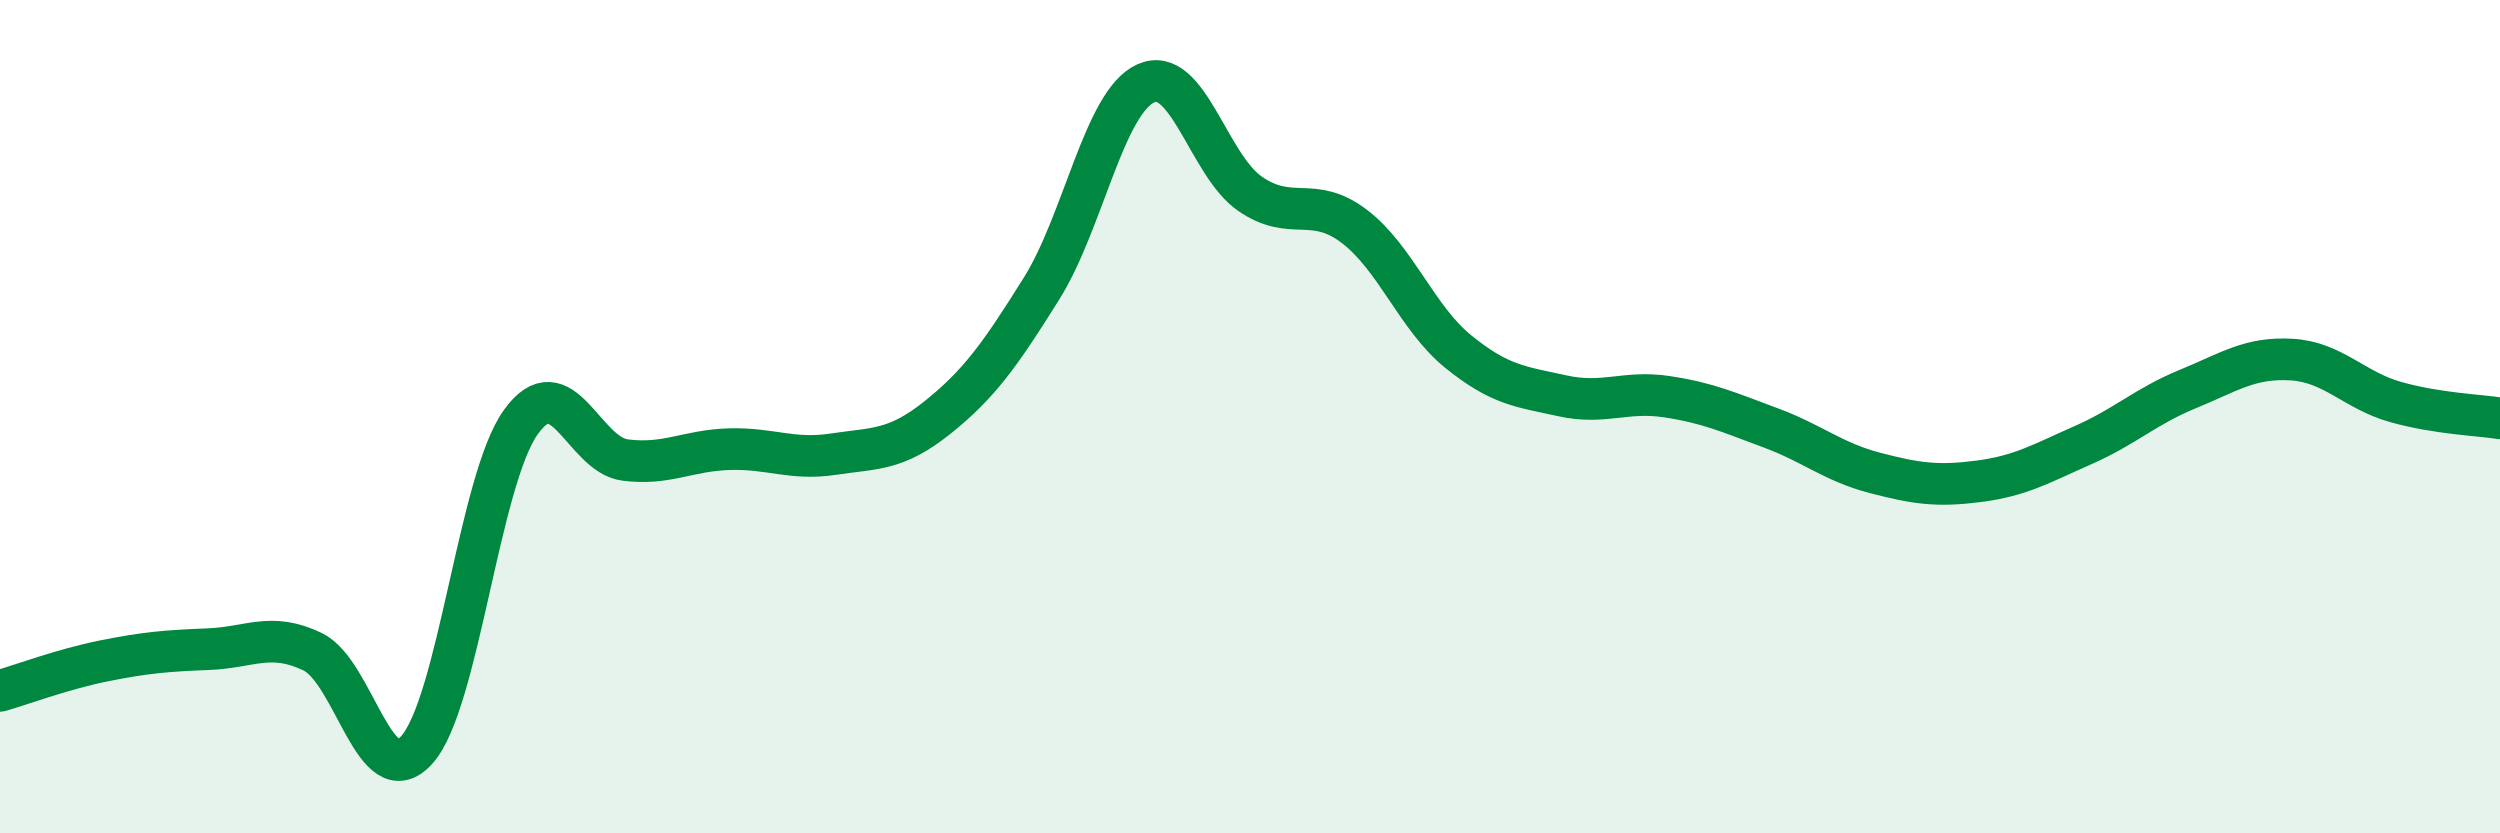 
    <svg width="60" height="20" viewBox="0 0 60 20" xmlns="http://www.w3.org/2000/svg">
      <path
        d="M 0,16.58 C 0.5,16.44 1.5,16.06 2.5,15.86 C 3.5,15.66 4,15.62 5,15.58 C 6,15.54 6.5,15.16 7.5,15.64 C 8.5,16.12 9,19.1 10,18 C 11,16.9 11.5,11.52 12.5,10.13 C 13.5,8.74 14,10.91 15,11.04 C 16,11.17 16.5,10.81 17.5,10.78 C 18.5,10.75 19,11.05 20,10.9 C 21,10.75 21.5,10.82 22.5,10.02 C 23.5,9.22 24,8.52 25,6.92 C 26,5.32 26.5,2.45 27.5,2 C 28.5,1.55 29,3.96 30,4.65 C 31,5.34 31.5,4.67 32.5,5.43 C 33.5,6.19 34,7.63 35,8.44 C 36,9.25 36.5,9.28 37.5,9.5 C 38.5,9.72 39,9.37 40,9.52 C 41,9.67 41.5,9.9 42.5,10.27 C 43.5,10.64 44,11.09 45,11.35 C 46,11.61 46.5,11.68 47.5,11.55 C 48.5,11.42 49,11.12 50,10.68 C 51,10.24 51.5,9.75 52.5,9.34 C 53.5,8.93 54,8.57 55,8.63 C 56,8.69 56.5,9.37 57.5,9.65 C 58.5,9.93 59.5,9.96 60,10.04L60 20L0 20Z"
        fill="#008740"
        opacity="0.1"
        stroke-linecap="round"
        stroke-linejoin="round"
      />
      <path
        d="M 0,16.58 C 0.5,16.44 1.5,16.06 2.5,15.86 C 3.5,15.66 4,15.62 5,15.58 C 6,15.54 6.5,15.16 7.5,15.64 C 8.5,16.12 9,19.1 10,18 C 11,16.9 11.5,11.52 12.5,10.13 C 13.5,8.74 14,10.91 15,11.04 C 16,11.17 16.5,10.81 17.5,10.78 C 18.5,10.75 19,11.05 20,10.9 C 21,10.75 21.5,10.82 22.5,10.02 C 23.5,9.22 24,8.52 25,6.92 C 26,5.32 26.5,2.45 27.5,2 C 28.5,1.55 29,3.96 30,4.65 C 31,5.34 31.5,4.67 32.5,5.43 C 33.5,6.19 34,7.63 35,8.44 C 36,9.25 36.5,9.28 37.5,9.5 C 38.5,9.72 39,9.37 40,9.52 C 41,9.67 41.5,9.9 42.5,10.27 C 43.5,10.64 44,11.09 45,11.35 C 46,11.61 46.5,11.68 47.5,11.55 C 48.5,11.42 49,11.12 50,10.68 C 51,10.24 51.5,9.75 52.5,9.34 C 53.5,8.93 54,8.57 55,8.63 C 56,8.69 56.5,9.37 57.5,9.65 C 58.5,9.93 59.5,9.96 60,10.04"
        stroke="#008740"
        stroke-width="1"
        fill="none"
        stroke-linecap="round"
        stroke-linejoin="round"
      />
    </svg>
  